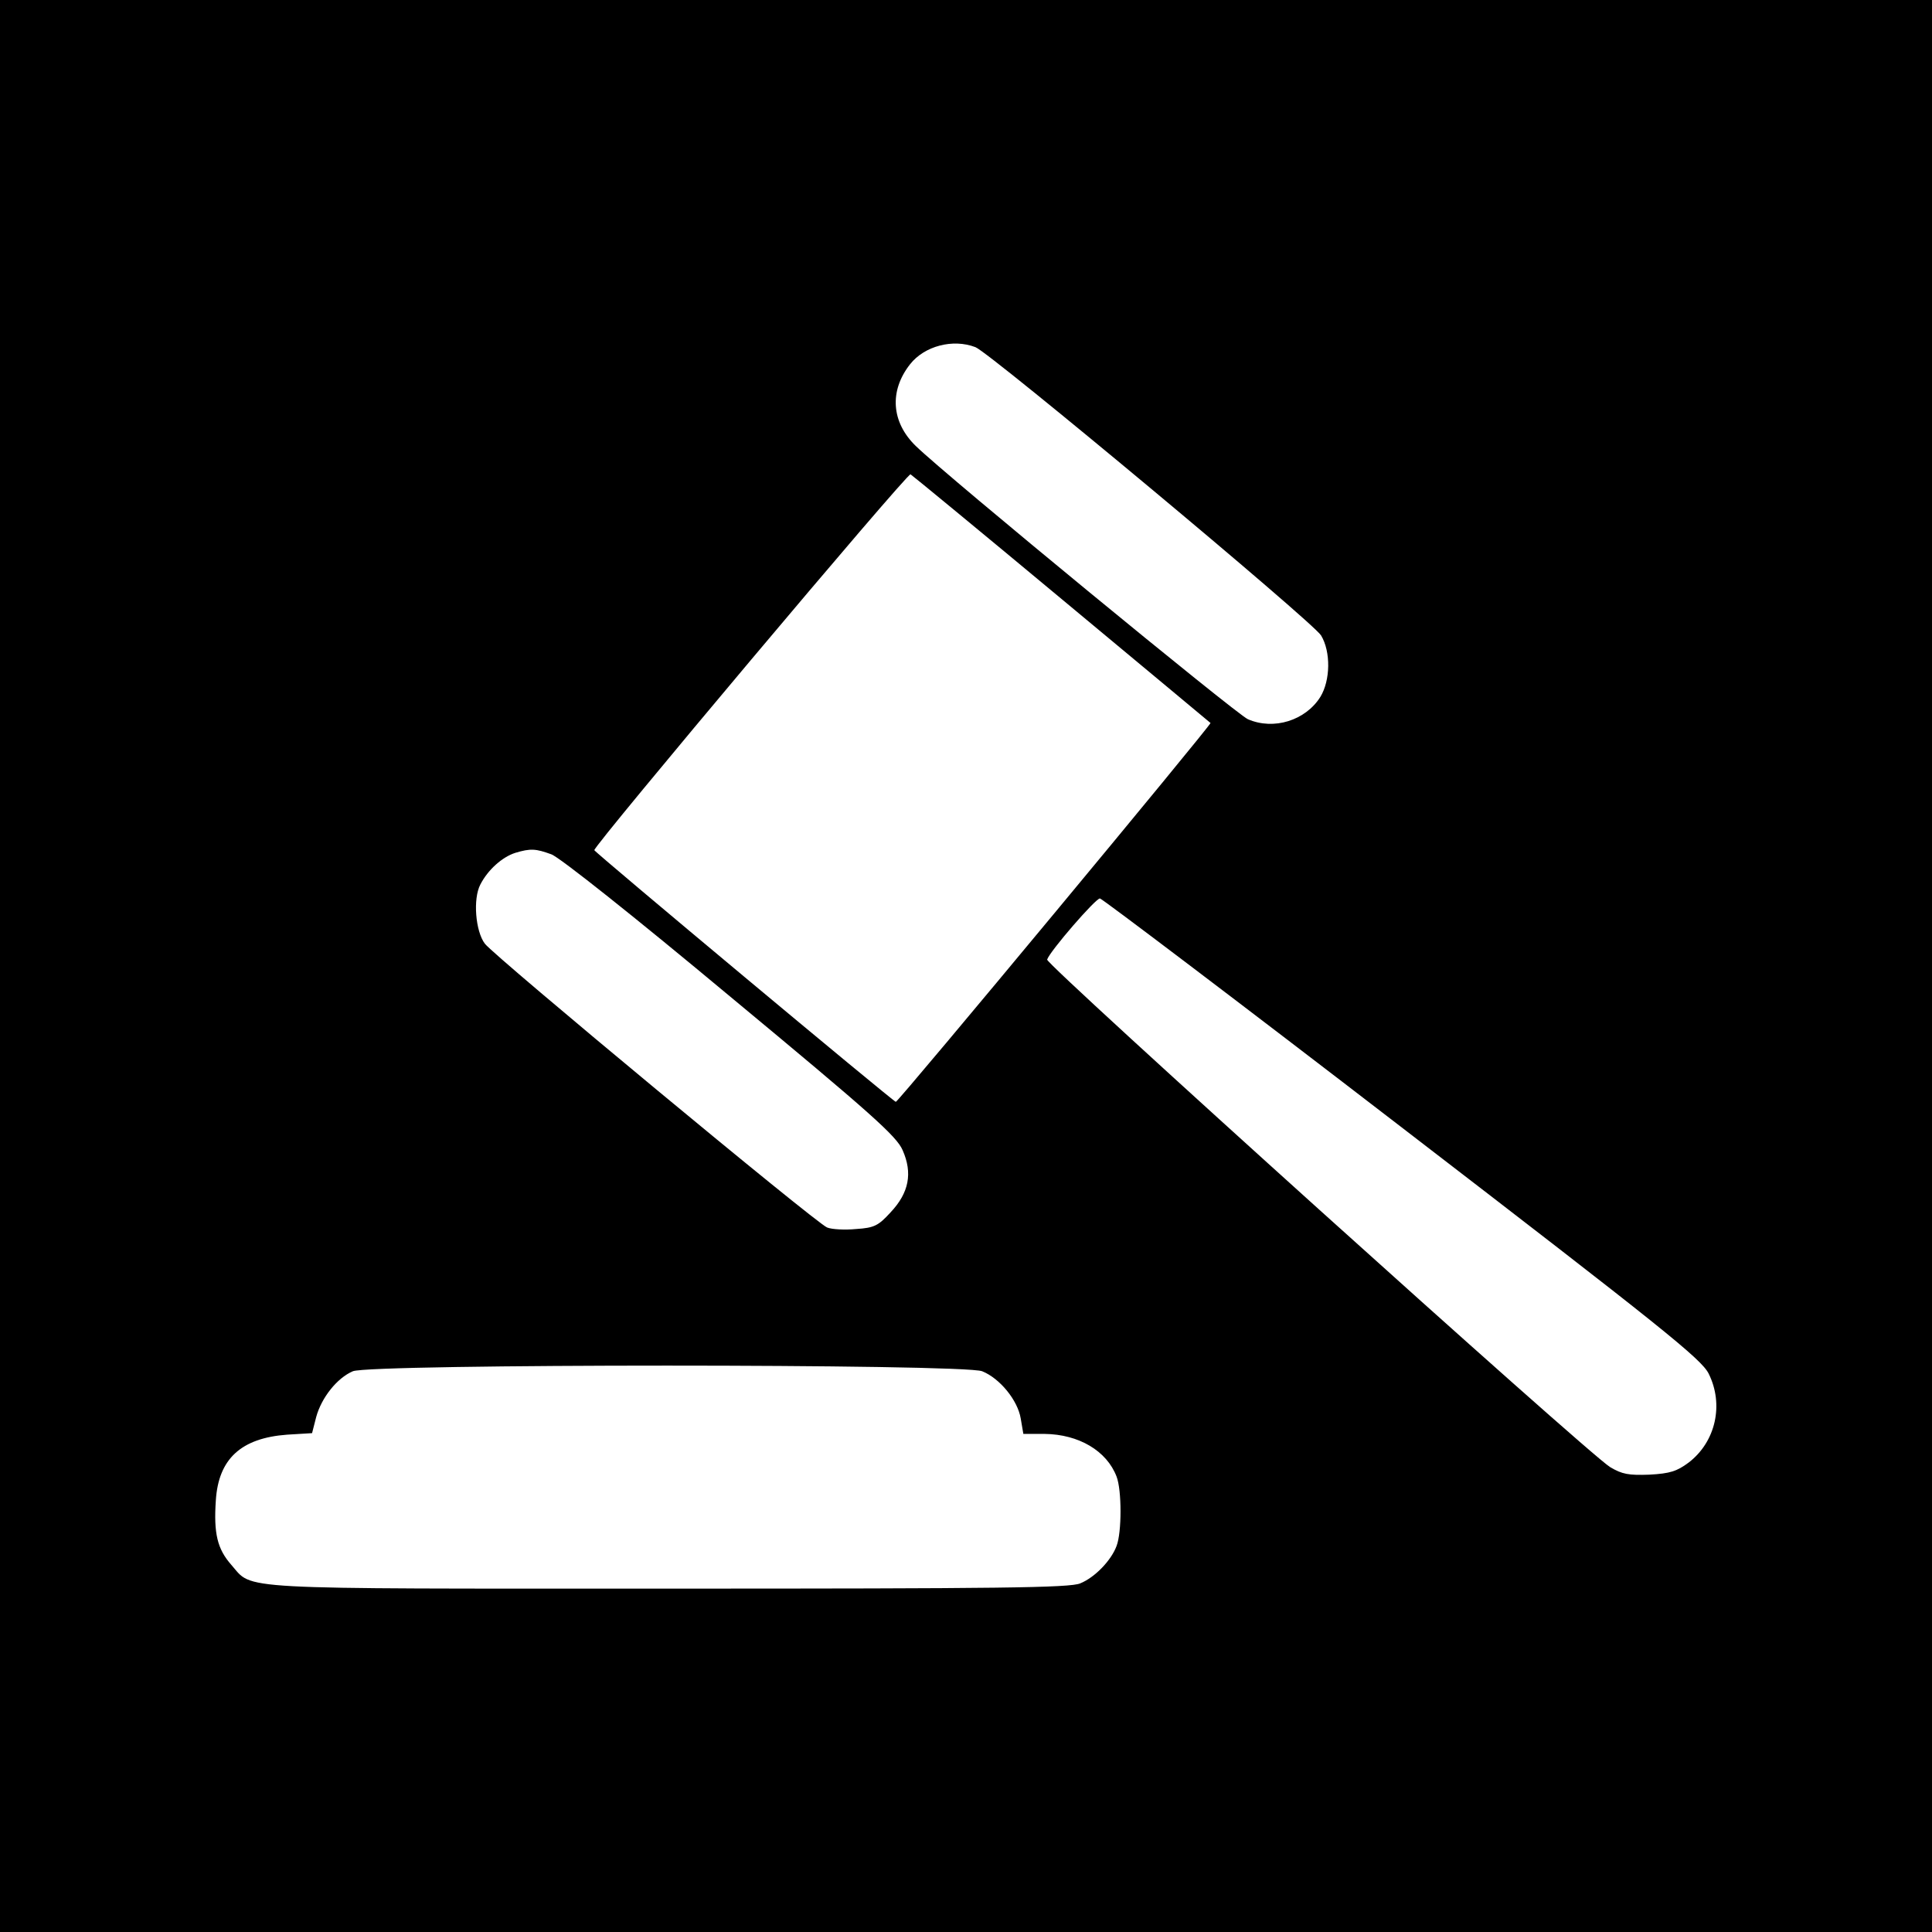 <?xml version="1.0" standalone="no"?>
<!DOCTYPE svg PUBLIC "-//W3C//DTD SVG 20010904//EN"
 "http://www.w3.org/TR/2001/REC-SVG-20010904/DTD/svg10.dtd">
<svg version="1.0" xmlns="http://www.w3.org/2000/svg"
 width="512pt" height="512pt" viewBox="0 0 512 512"
 preserveAspectRatio="xMidYMid meet">
<g transform="translate(0,512) scale(0.1,-0.1)"
fill="#000000" stroke="none">
<path d="M0 2560 l0 -2560 2560 0 2560 0 0 2560 0 2560 -2560 0 -2560 0 0
-2560z m2585 1640 c39 -15 894 -728 916 -764 26 -43 25 -119 -2 -163 -39 -62
-123 -89 -192 -59 -30 13 -799 645 -880 724 -65 63 -71 146 -15 217 38 48 113
68 173 45z m229 -668 c215 -179 392 -326 394 -328 4 -3 -827 -1004 -834 -1004
-6 0 -799 662 -799 667 0 14 830 1001 838 996 5 -3 186 -152 401 -331z m-1353
-676 c21 -7 221 -166 474 -377 375 -311 441 -370 457 -407 27 -61 17 -113 -32
-165 -32 -35 -43 -41 -91 -44 -30 -3 -65 -1 -77 4 -29 11 -881 718 -907 752
-25 33 -32 119 -12 157 20 39 58 73 93 84 40 12 54 11 95 -4z m2254 -724 c692
-532 793 -613 813 -652 41 -82 19 -181 -53 -236 -31 -23 -49 -29 -104 -32 -55
-2 -72 1 -104 20 -60 37 -1496 1332 -1492 1345 7 22 129 163 140 162 5 0 366
-273 800 -607z m-1112 -646 c47 -19 94 -77 102 -125 l7 -41 56 0 c91 -1 165
-45 191 -113 14 -36 14 -148 0 -184 -14 -38 -57 -83 -96 -99 -27 -12 -215 -14
-1093 -14 -1167 0 -1098 -4 -1157 63 -37 42 -47 83 -41 171 7 110 67 165 189
174 l66 4 11 43 c14 51 55 103 97 121 45 20 1621 20 1668 0z"/>
</g>
</svg>
